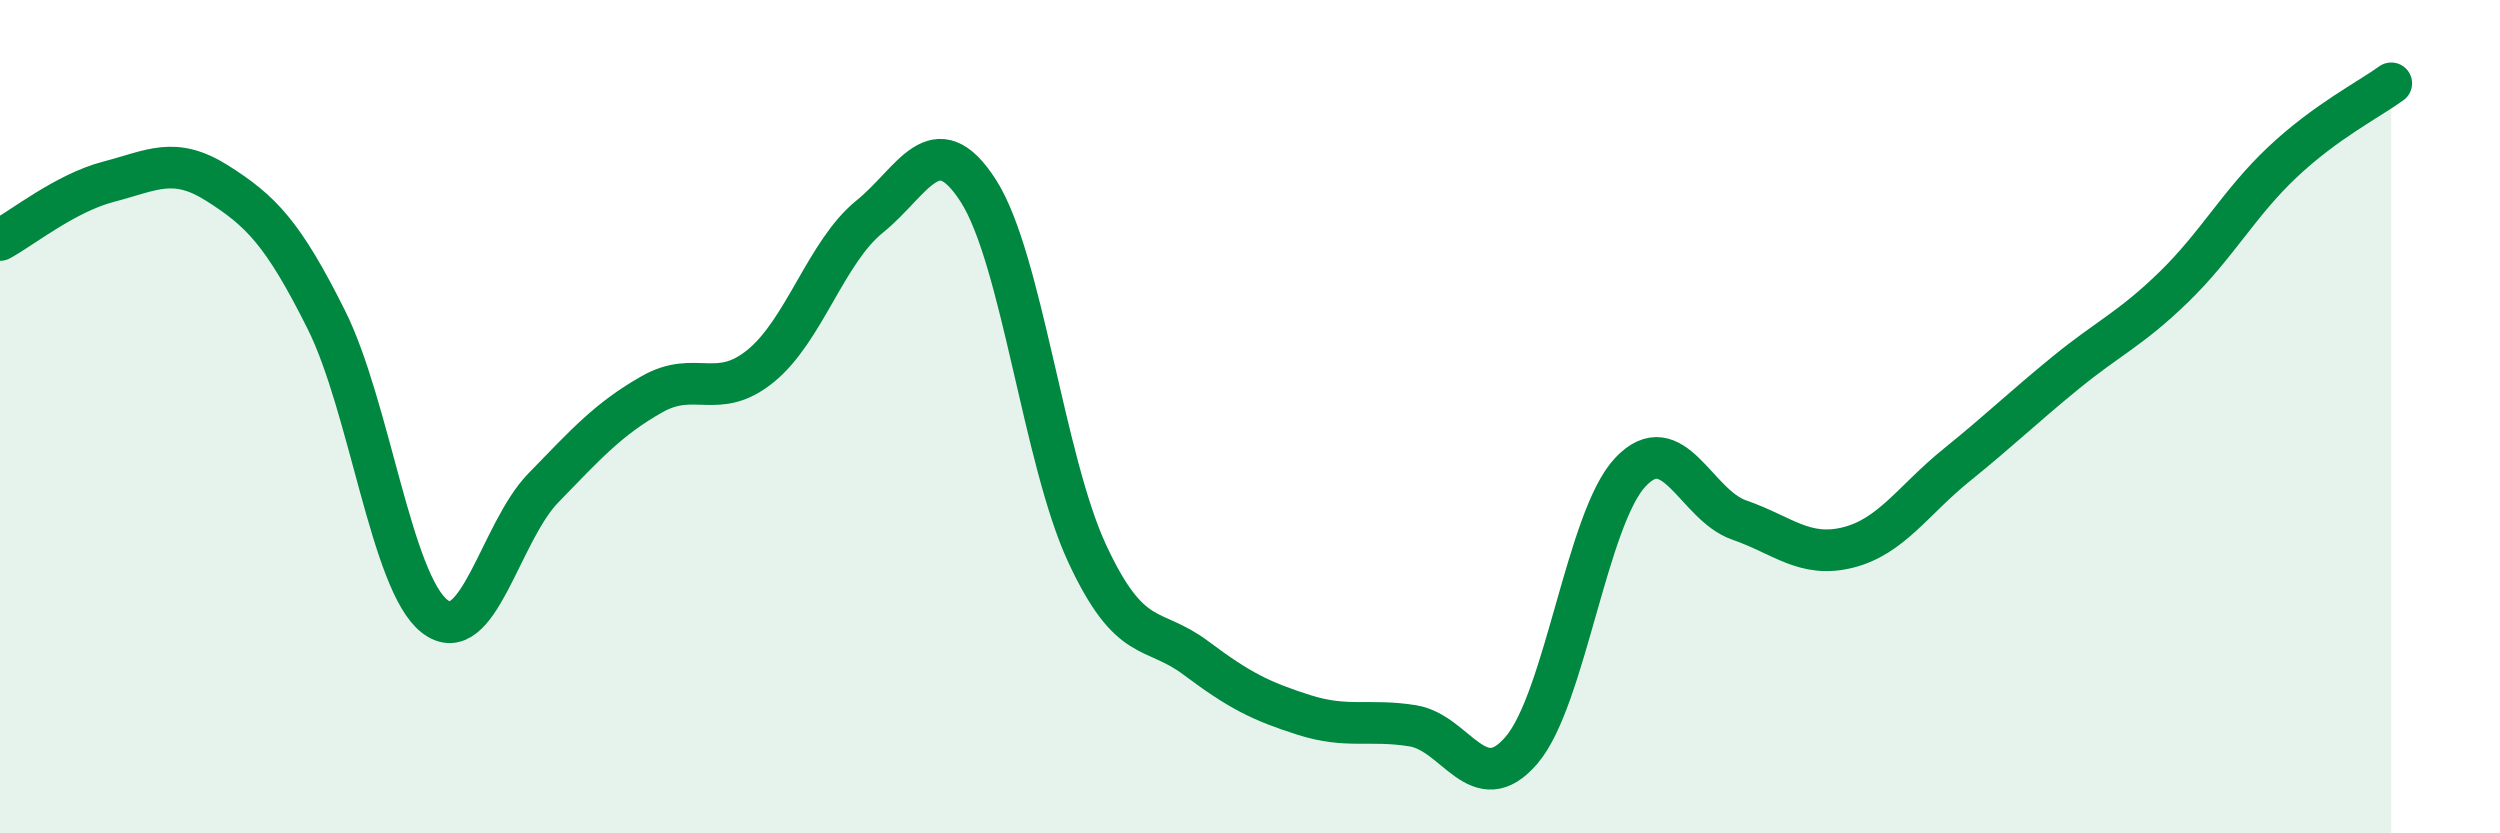 
    <svg width="60" height="20" viewBox="0 0 60 20" xmlns="http://www.w3.org/2000/svg">
      <path
        d="M 0,5.76 C 0.52,5.48 1.57,4.63 2.61,4.36 C 3.65,4.09 4.18,3.74 5.22,4.4 C 6.26,5.06 6.79,5.59 7.83,7.67 C 8.87,9.75 9.39,13.98 10.43,14.79 C 11.47,15.6 12,12.78 13.04,11.71 C 14.08,10.64 14.61,10.05 15.65,9.46 C 16.69,8.87 17.22,9.63 18.26,8.78 C 19.3,7.93 19.83,6.04 20.87,5.2 C 21.91,4.36 22.44,2.96 23.48,4.58 C 24.52,6.2 25.05,11.04 26.09,13.28 C 27.13,15.52 27.66,15.01 28.7,15.79 C 29.74,16.57 30.26,16.83 31.3,17.16 C 32.34,17.49 32.87,17.25 33.91,17.42 C 34.95,17.59 35.48,19.22 36.52,18 C 37.56,16.78 38.09,12.43 39.13,11.33 C 40.17,10.23 40.7,12.12 41.74,12.48 C 42.78,12.84 43.31,13.4 44.35,13.14 C 45.39,12.88 45.92,12 46.96,11.16 C 48,10.32 48.53,9.8 49.57,8.95 C 50.61,8.1 51.13,7.9 52.17,6.89 C 53.21,5.88 53.74,4.87 54.78,3.89 C 55.82,2.91 56.87,2.38 57.39,2L57.39 20L0 20Z"
        fill="#008740"
        opacity="0.1"
        stroke-linecap="round"
        stroke-linejoin="round"
      />
      <path
        d="M 0,5.76 C 0.52,5.48 1.57,4.63 2.61,4.36 C 3.65,4.09 4.18,3.74 5.22,4.4 C 6.26,5.06 6.79,5.59 7.83,7.67 C 8.87,9.75 9.39,13.98 10.43,14.79 C 11.47,15.6 12,12.78 13.04,11.71 C 14.08,10.64 14.61,10.05 15.65,9.46 C 16.69,8.87 17.22,9.63 18.26,8.78 C 19.3,7.93 19.83,6.04 20.87,5.2 C 21.91,4.36 22.44,2.96 23.48,4.58 C 24.52,6.2 25.05,11.04 26.09,13.28 C 27.13,15.52 27.66,15.01 28.7,15.79 C 29.74,16.57 30.26,16.83 31.3,17.16 C 32.34,17.49 32.87,17.25 33.91,17.42 C 34.95,17.59 35.48,19.22 36.52,18 C 37.56,16.78 38.09,12.43 39.13,11.33 C 40.17,10.23 40.7,12.12 41.74,12.48 C 42.78,12.84 43.31,13.4 44.35,13.14 C 45.39,12.88 45.92,12 46.96,11.16 C 48,10.32 48.53,9.8 49.57,8.95 C 50.61,8.1 51.13,7.9 52.17,6.89 C 53.21,5.88 53.74,4.87 54.78,3.89 C 55.82,2.91 56.87,2.38 57.39,2"
        stroke="#008740"
        stroke-width="1"
        fill="none"
        stroke-linecap="round"
        stroke-linejoin="round"
      />
    </svg>
  